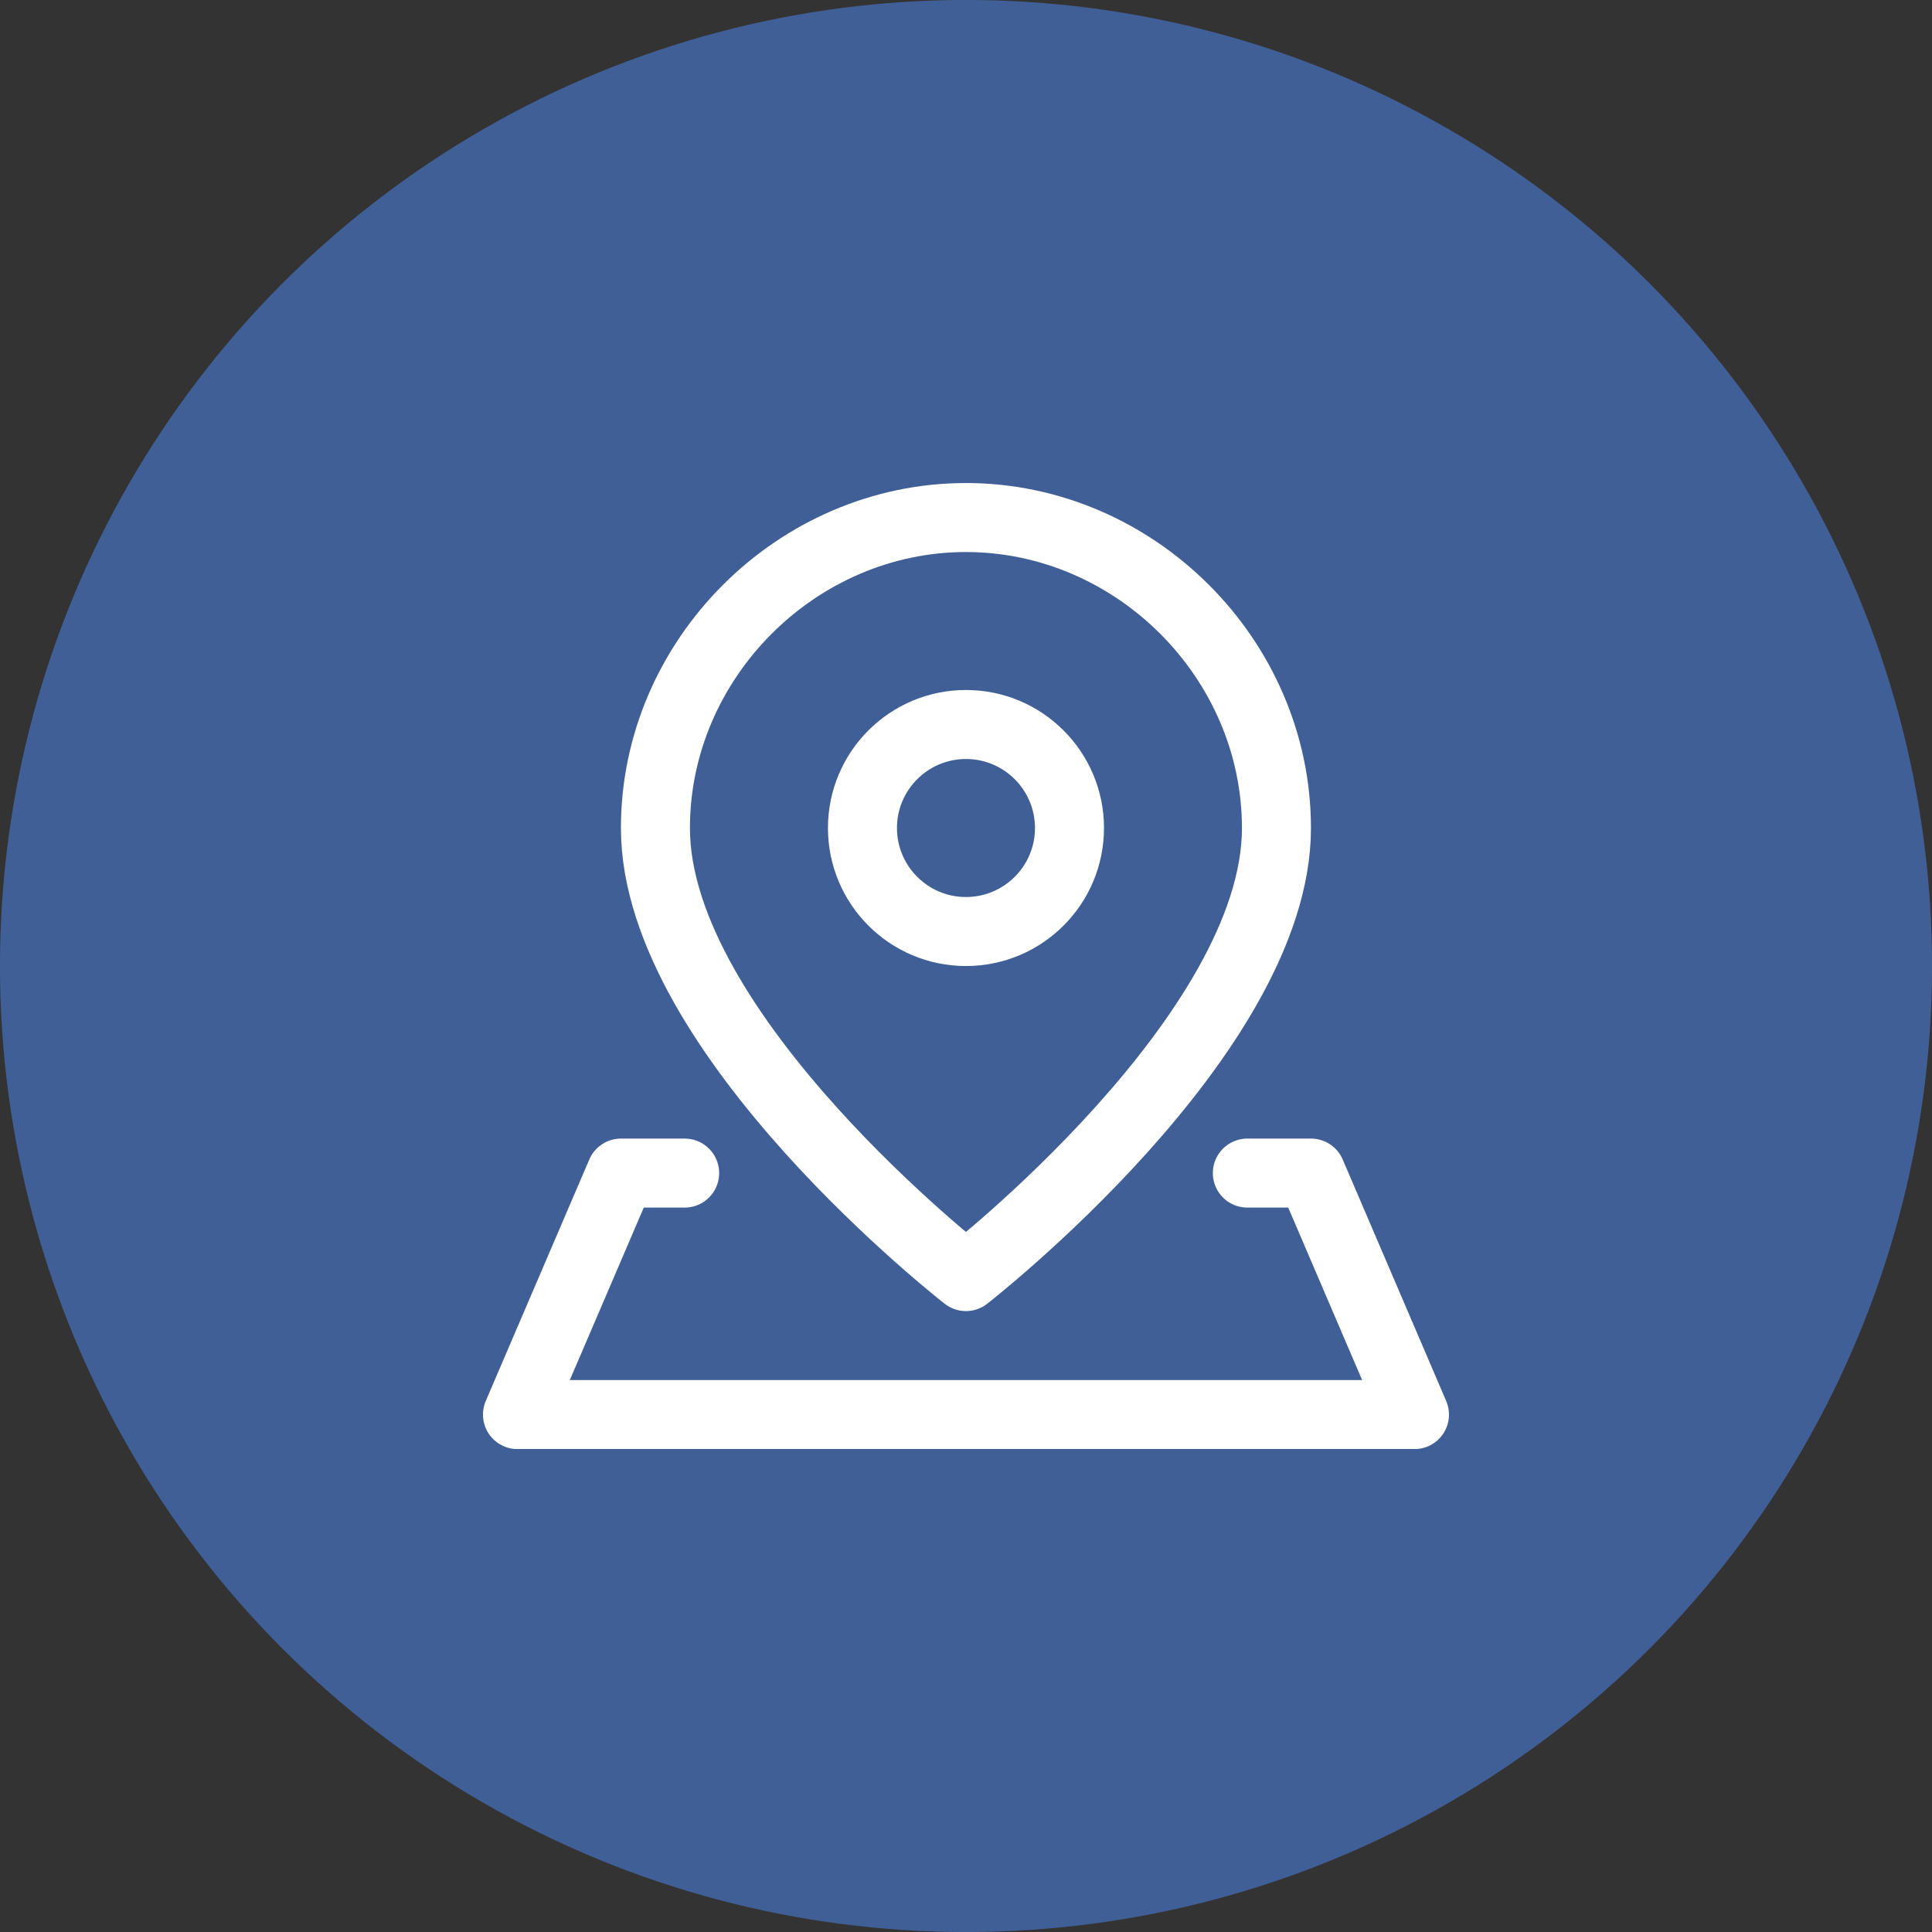 <?xml version="1.0" encoding="UTF-8"?> <svg xmlns="http://www.w3.org/2000/svg" width="32" height="32" viewBox="0 0 32 32" fill="none"><rect x="0" y="0" width="32" height="32" fill="#333333" stroke="none"/><circle cx="16" cy="16" r="15.429" fill="#415F97" stroke="#415F97" stroke-width="1.143"></circle><g clip-path="url(#clip0_3826_859)"><path d="M21.142 13.715C21.142 17.144 15.999 21.144 15.999 21.144C15.999 21.144 10.856 17.144 10.856 13.715C10.856 10.914 13.198 8.572 15.999 8.572C18.8 8.572 21.142 10.914 21.142 13.715Z" stroke="white" stroke-width="1.143" stroke-linecap="round" stroke-linejoin="round"></path><path d="M15.999 15.429C16.946 15.429 17.714 14.661 17.714 13.714C17.714 12.768 16.946 12 15.999 12C15.053 12 14.285 12.768 14.285 13.714C14.285 14.661 15.053 15.429 15.999 15.429Z" stroke="white" stroke-width="1.143" stroke-linecap="round" stroke-linejoin="round"></path><path d="M20.66 19.43H21.714L23.428 23.43H8.571L10.286 19.43H11.34" stroke="white" stroke-width="1.143" stroke-linecap="round" stroke-linejoin="round"></path></g><defs><clipPath id="clip0_3826_859"><rect width="16" height="16" fill="white" transform="translate(8 8)"></rect></clipPath></defs></svg> 